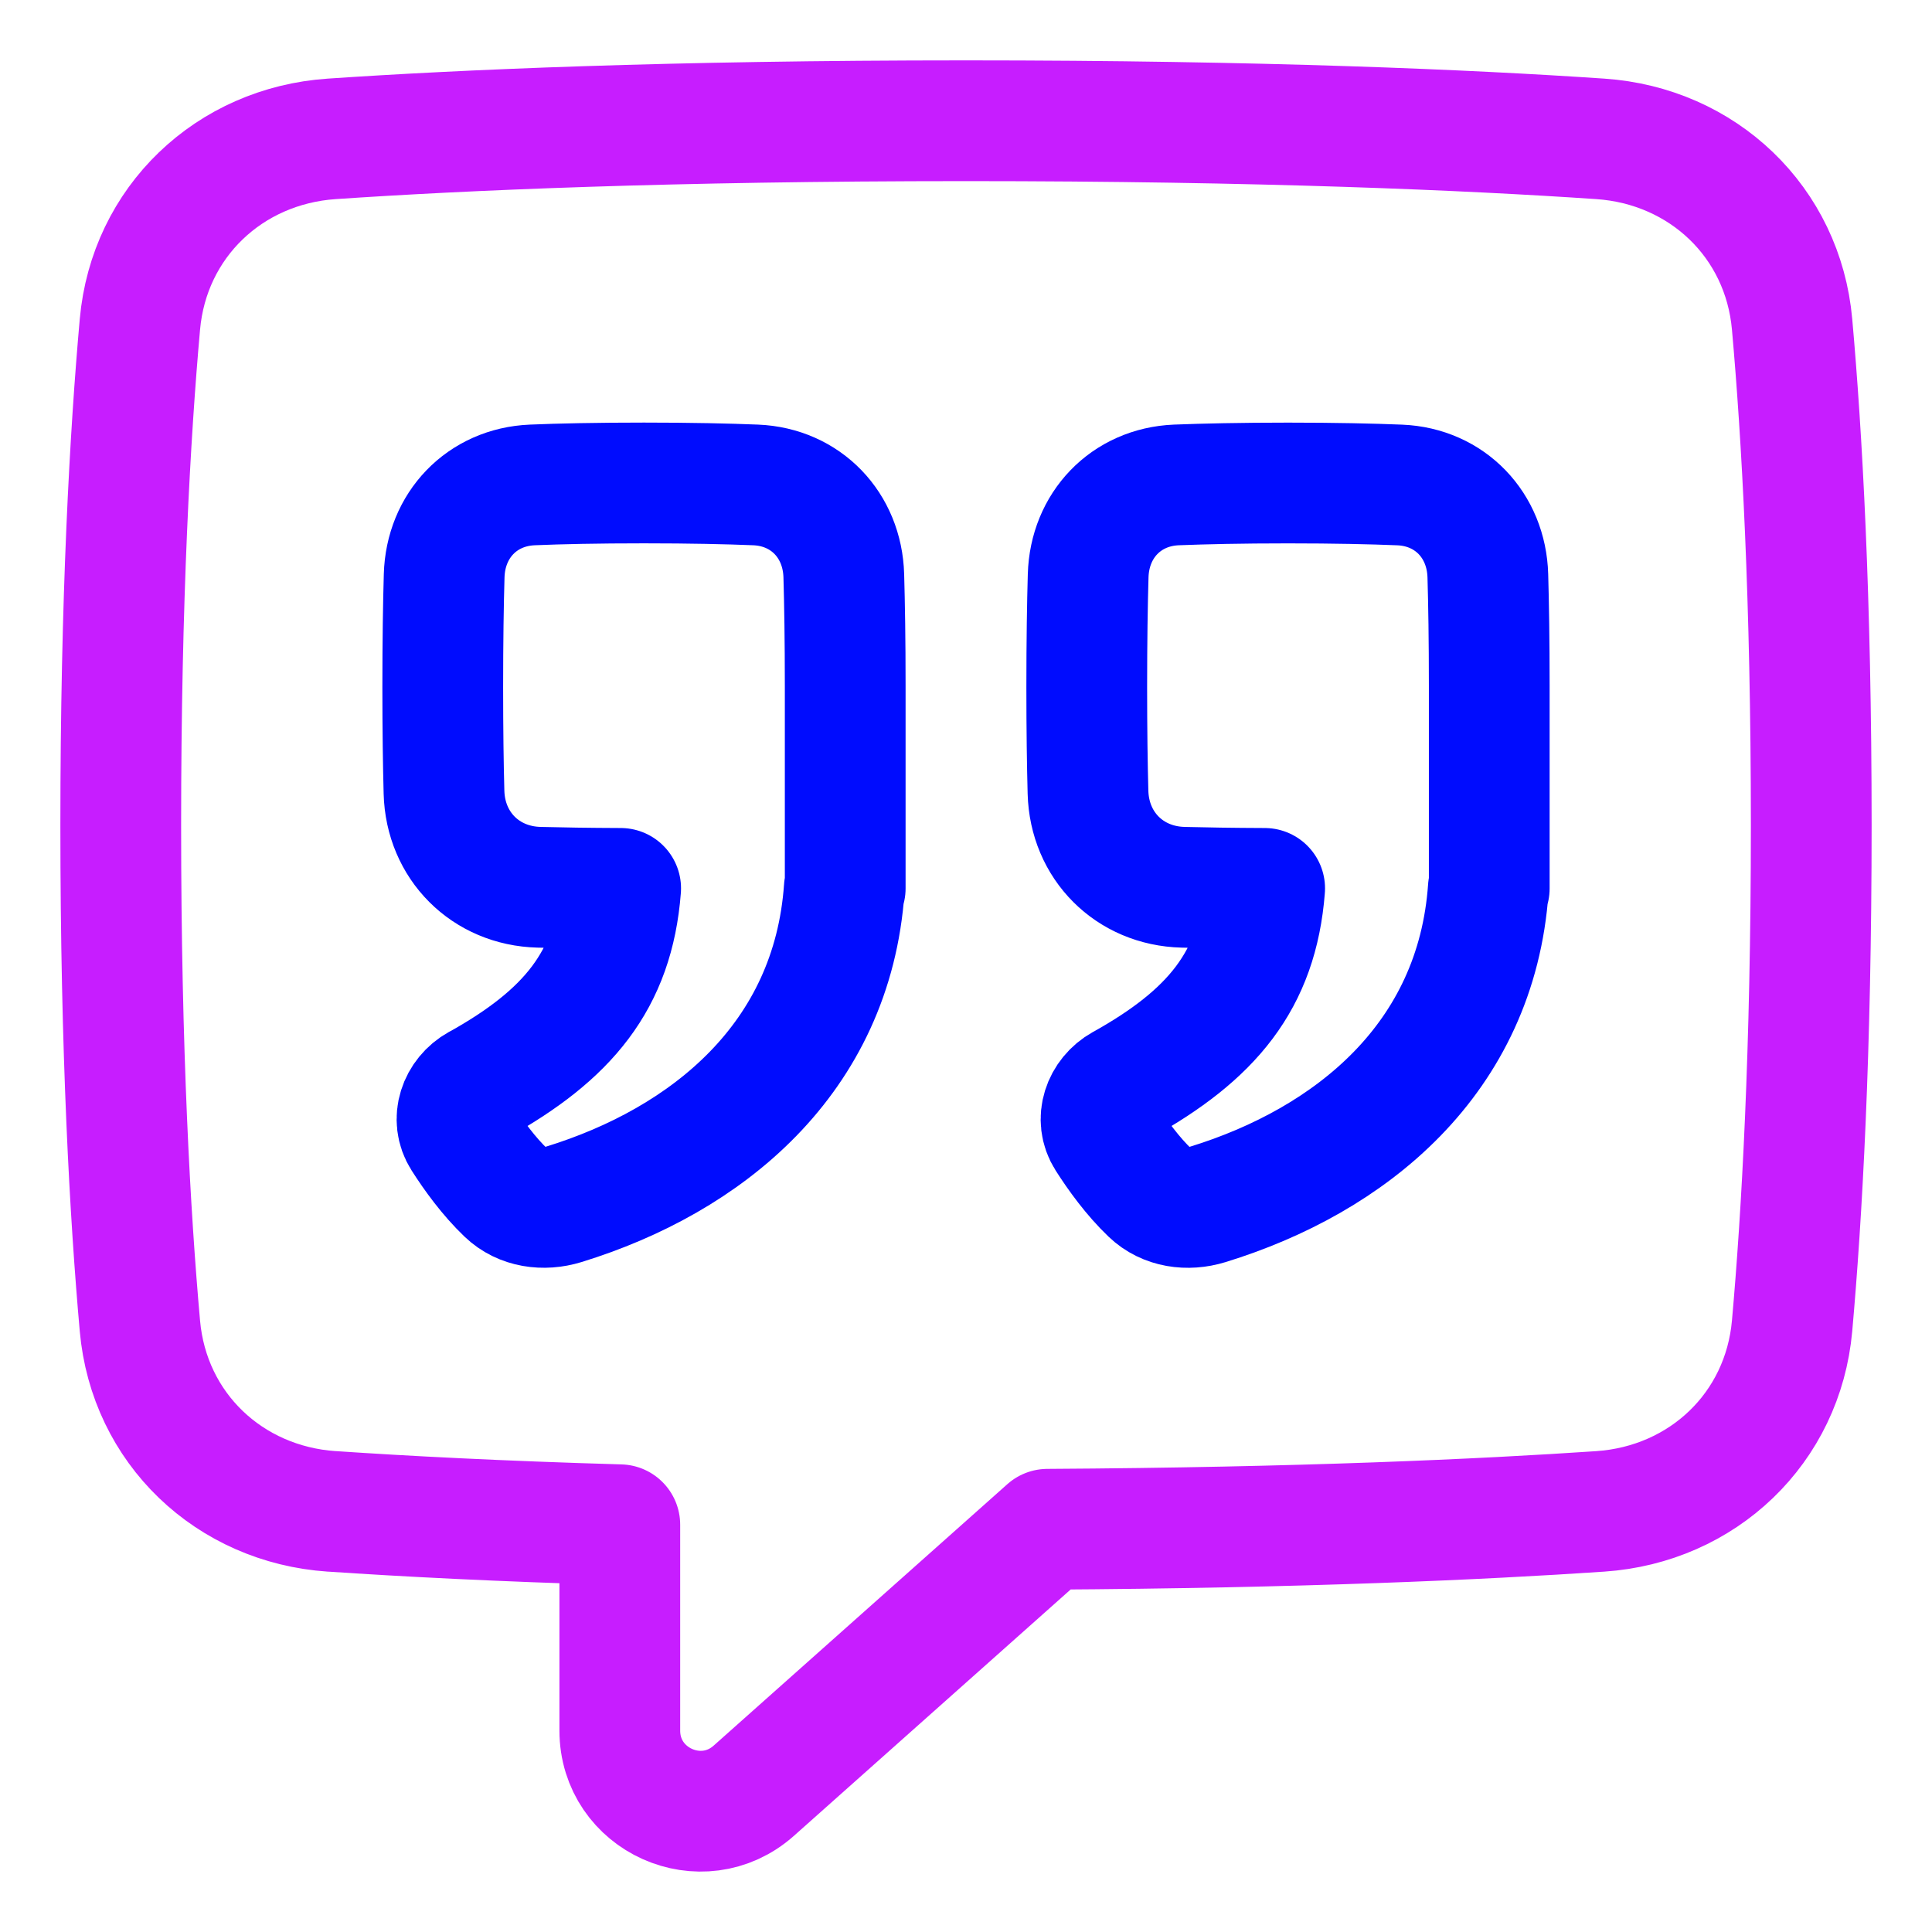 <svg xmlns="http://www.w3.org/2000/svg" fill="none" viewBox="0 0 48 48" id="Description--Streamline-Plump-Neon">
  <desc>
    Description Streamline Icon: https://streamlinehq.com
  </desc>
  <g id="description">
    <path id="Union" stroke="#c71dff" stroke-linecap="round" stroke-linejoin="round" d="M8.242 37.55c-2.547 -0.173 -4.54 -2.066 -4.766 -4.608C3.234 30.23 3 26.145 3 20.5s0.234 -9.73 0.476 -12.442c0.227 -2.542 2.22 -4.435 4.766 -4.608C11.47 3.231 16.625 3 24 3c7.375 0 12.53 0.231 15.758 0.45 2.547 0.173 4.54 2.065 4.766 4.608C44.766 10.77 45 14.855 45 20.5s-0.234 9.73 -0.476 12.442c-0.227 2.542 -2.22 4.435 -4.766 4.608 -2.923 0.198 -7.429 0.407 -13.733 0.444l-7.296 6.495c-1.29 1.148 -3.33 0.233 -3.33 -1.494v-5.113c-3.006 -0.087 -5.375 -0.212 -7.156 -0.333Z" stroke-width="3"></path>
    <path id="Vector" stroke="#000cfe" stroke-linecap="round" stroke-linejoin="round" d="M27.882 26.952c2.218 -1.237 3.36 -2.587 3.538 -4.88 -0.813 -0.003 -1.481 -0.014 -2.028 -0.028 -1.33 -0.034 -2.326 -1.032 -2.361 -2.362 -0.018 -0.677 -0.031 -1.536 -0.031 -2.61 0 -1.16 0.015 -2.068 0.035 -2.769 0.036 -1.253 0.939 -2.203 2.191 -2.255C29.921 12.021 30.828 12 32 12c1.172 0 2.079 0.021 2.774 0.049 1.252 0.051 2.155 1.002 2.191 2.255 0.02 0.695 0.035 1.594 0.035 2.74l0 0.028v5.001h-0.023c-0.296 4.236 -3.425 6.759 -6.97 7.85 -0.499 0.153 -1.05 0.08 -1.427 -0.281 -0.438 -0.418 -0.813 -0.936 -1.088 -1.368 -0.295 -0.464 -0.09 -1.055 0.39 -1.323Z" stroke-width="3"></path>
    <path id="Vector_2" stroke="#000cfe" stroke-linecap="round" stroke-linejoin="round" d="M11.882 26.952c2.218 -1.237 3.36 -2.587 3.538 -4.88 -0.813 -0.003 -1.481 -0.014 -2.028 -0.028 -1.33 -0.034 -2.326 -1.032 -2.361 -2.362 -0.018 -0.677 -0.031 -1.536 -0.031 -2.61 0 -1.16 0.015 -2.068 0.035 -2.769 0.036 -1.253 0.939 -2.203 2.191 -2.255 0.695 -0.029 1.602 -0.049 2.774 -0.049 1.172 0 2.079 0.021 2.773 0.049 1.252 0.051 2.155 1.002 2.191 2.255 0.02 0.695 0.035 1.594 0.035 2.74l0 0.028v5.001h-0.023c-0.296 4.236 -3.425 6.759 -6.97 7.85 -0.499 0.153 -1.05 0.08 -1.427 -0.281 -0.438 -0.418 -0.813 -0.936 -1.088 -1.368 -0.295 -0.464 -0.09 -1.055 0.39 -1.323Z" stroke-width="3"></path>
  </g>
</svg>
